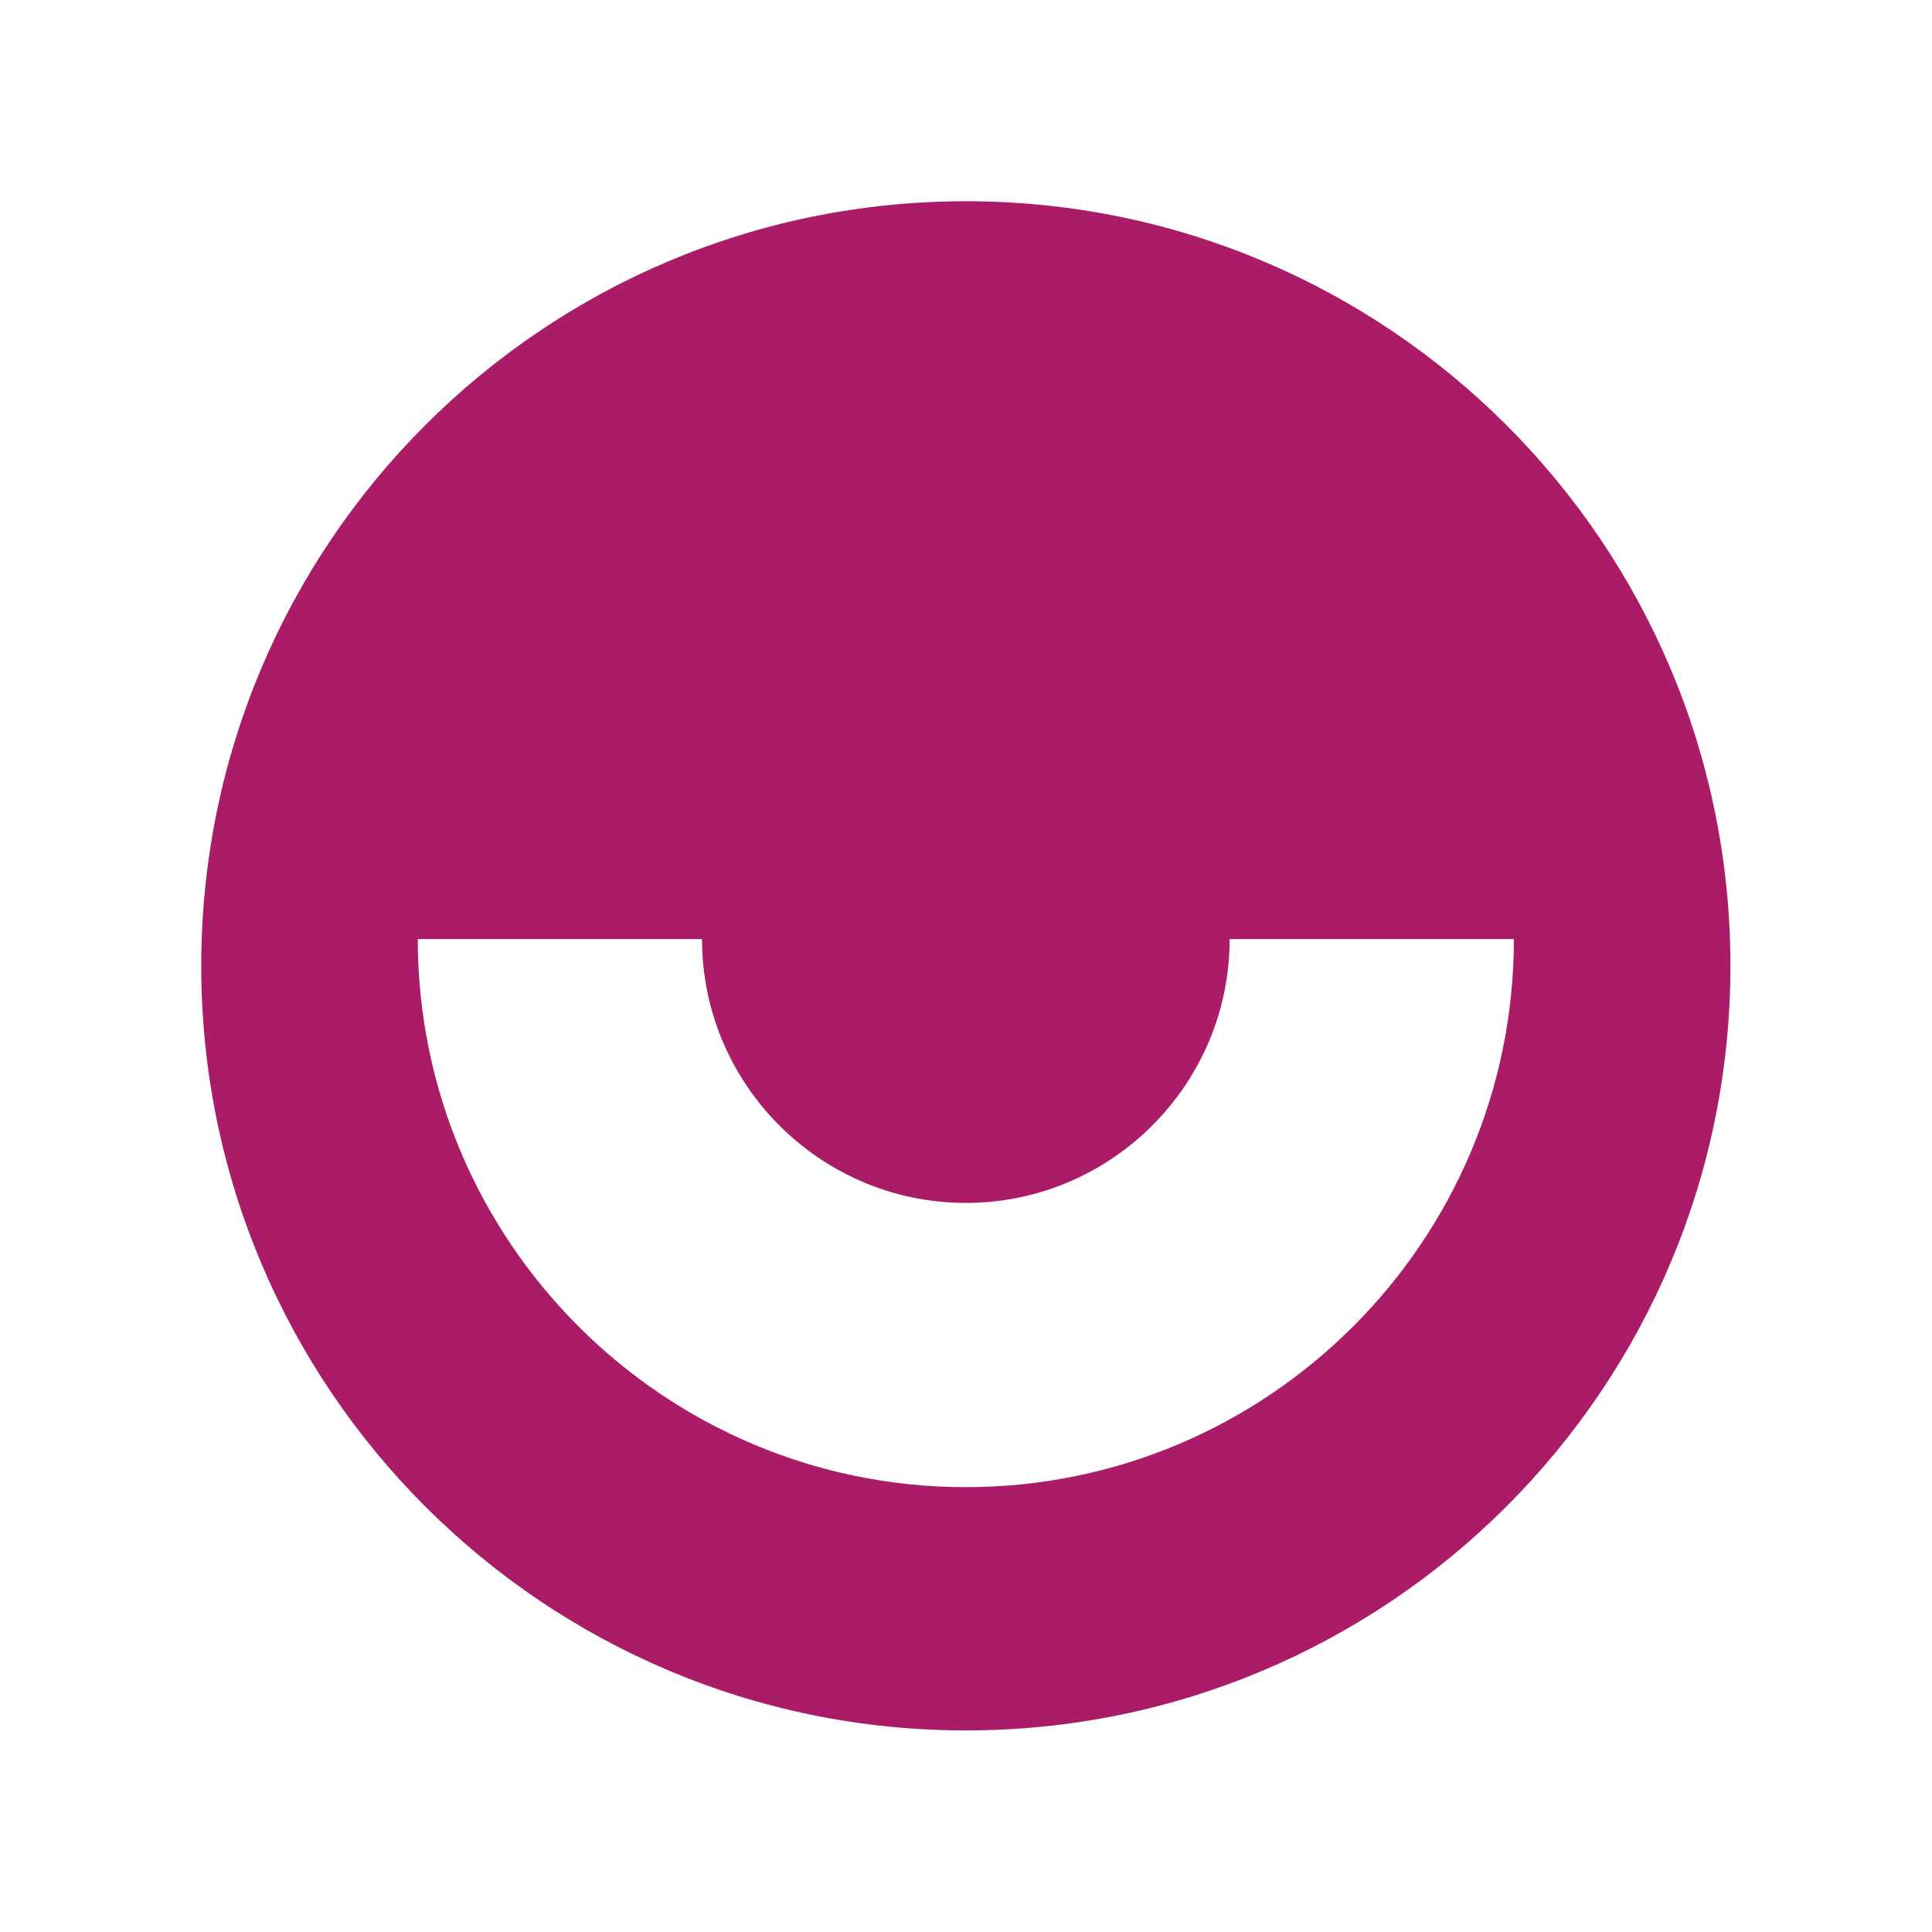 <svg width="24" height="24" viewBox="0 0 24 24" fill="none" xmlns="http://www.w3.org/2000/svg">
<g clip-path="url(#clip0_7193_5762)">
<path d="M11.998 18.474C8.245 18.474 5.19 15.419 5.19 11.666H8.721C8.721 13.472 10.192 14.943 11.998 14.943C13.804 14.943 15.275 13.472 15.275 11.666H18.806C18.806 15.419 15.752 18.474 11.998 18.474ZM11.998 2.5C6.753 2.5 2.5 6.753 2.5 11.998C2.5 17.243 6.753 21.496 11.998 21.496C17.243 21.496 21.496 17.243 21.496 11.998C21.496 6.753 17.246 2.5 11.998 2.5Z" fill="#AA1B68"/>
</g>
<defs>
<clipPath id="clip0_7193_5762">
<rect width="24" height="24" fill="white"/>
</clipPath>
</defs>
</svg>

